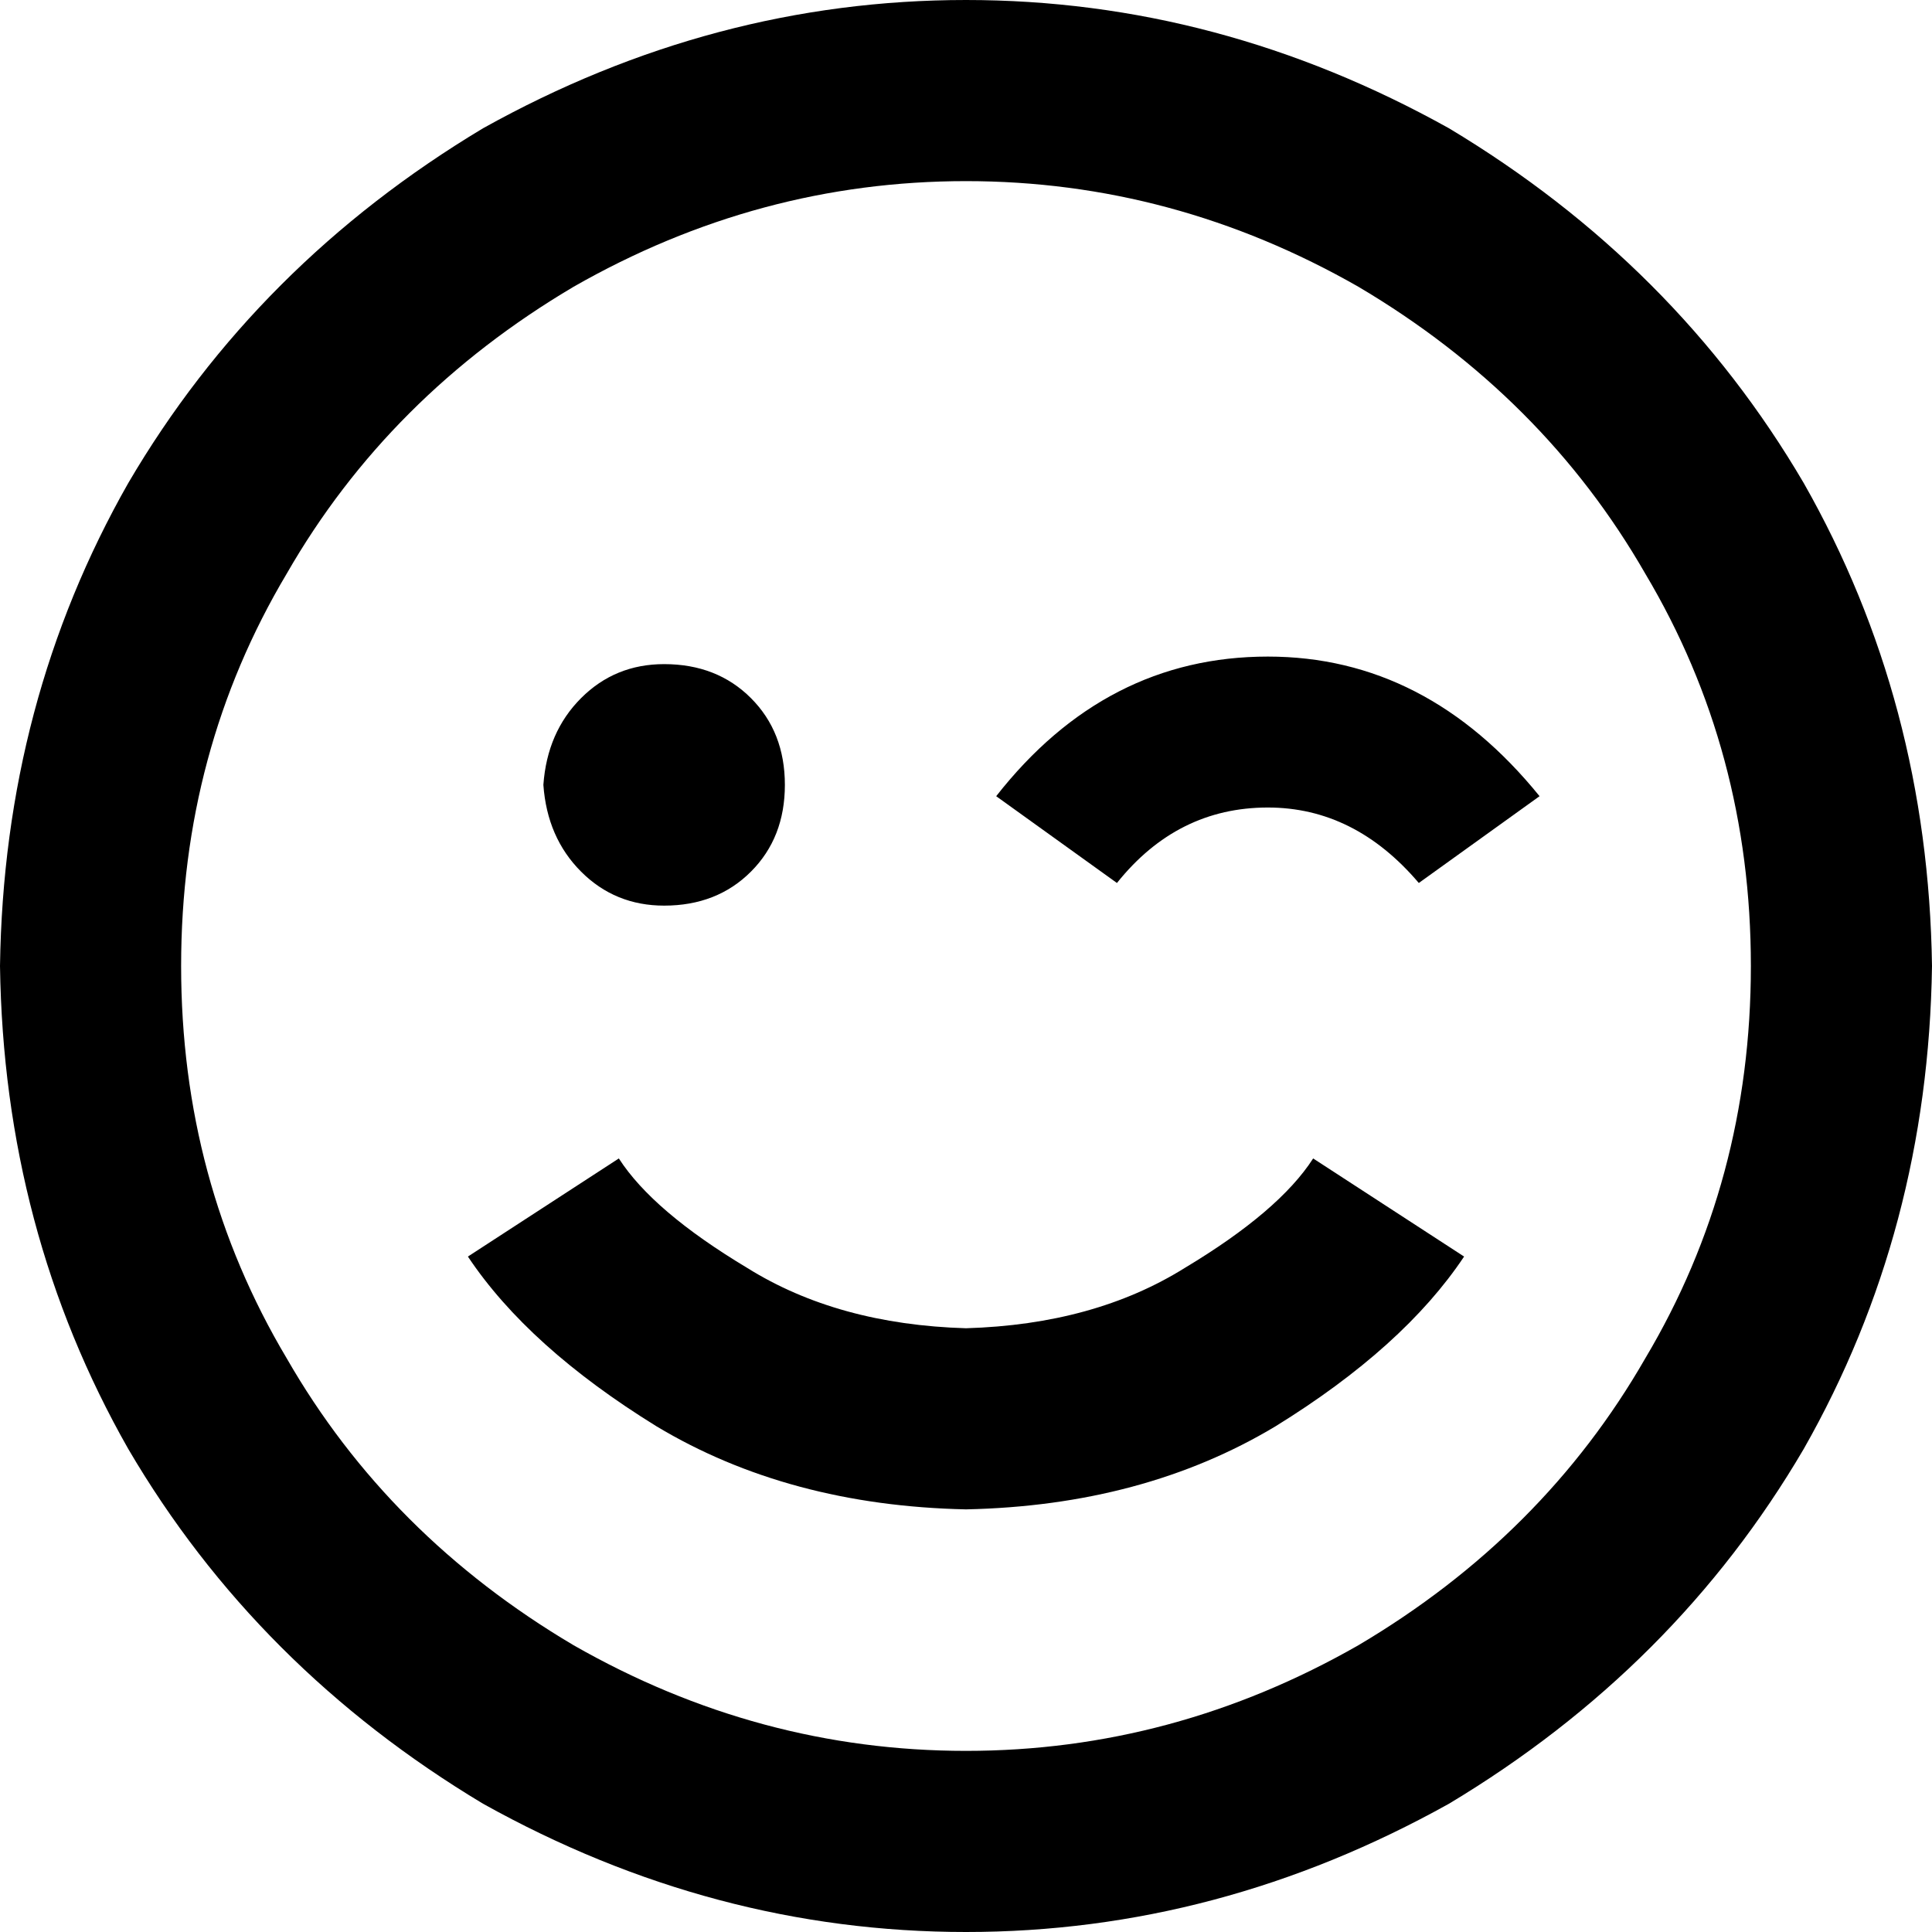 <svg xmlns="http://www.w3.org/2000/svg" viewBox="0 0 512 512">
  <path d="M 464 256 Q 464 199 436 152 L 436 152 L 436 152 Q 409 105 360 76 Q 311 48 256 48 Q 201 48 152 76 Q 103 105 76 152 Q 48 199 48 256 Q 48 313 76 360 Q 103 407 152 436 Q 201 464 256 464 Q 311 464 360 436 Q 409 407 436 360 Q 464 313 464 256 L 464 256 Z M 0 256 Q 1 186 34 128 L 34 128 L 34 128 Q 68 70 128 34 Q 189 0 256 0 Q 323 0 384 34 Q 444 70 478 128 Q 511 186 512 256 Q 511 326 478 384 Q 444 442 384 478 Q 323 512 256 512 Q 189 512 128 478 Q 68 442 34 384 Q 1 326 0 256 L 0 256 Z M 124 333 L 164 307 L 124 333 L 164 307 Q 173 321 198 336 Q 222 351 256 352 Q 290 351 314 336 Q 339 321 348 307 L 388 333 L 388 333 Q 372 357 338 378 Q 303 399 256 400 Q 209 399 174 378 Q 140 357 124 333 L 124 333 Z M 144 208 Q 145 194 154 185 L 154 185 L 154 185 Q 163 176 176 176 Q 190 176 199 185 Q 208 194 208 208 Q 208 222 199 231 Q 190 240 176 240 Q 163 240 154 231 Q 145 222 144 208 L 144 208 Z M 296 234 L 264 211 L 296 234 L 264 211 Q 293 174 336 174 Q 378 174 408 211 L 376 234 L 376 234 Q 359 214 336 214 Q 312 214 296 234 L 296 234 Z" />
</svg>